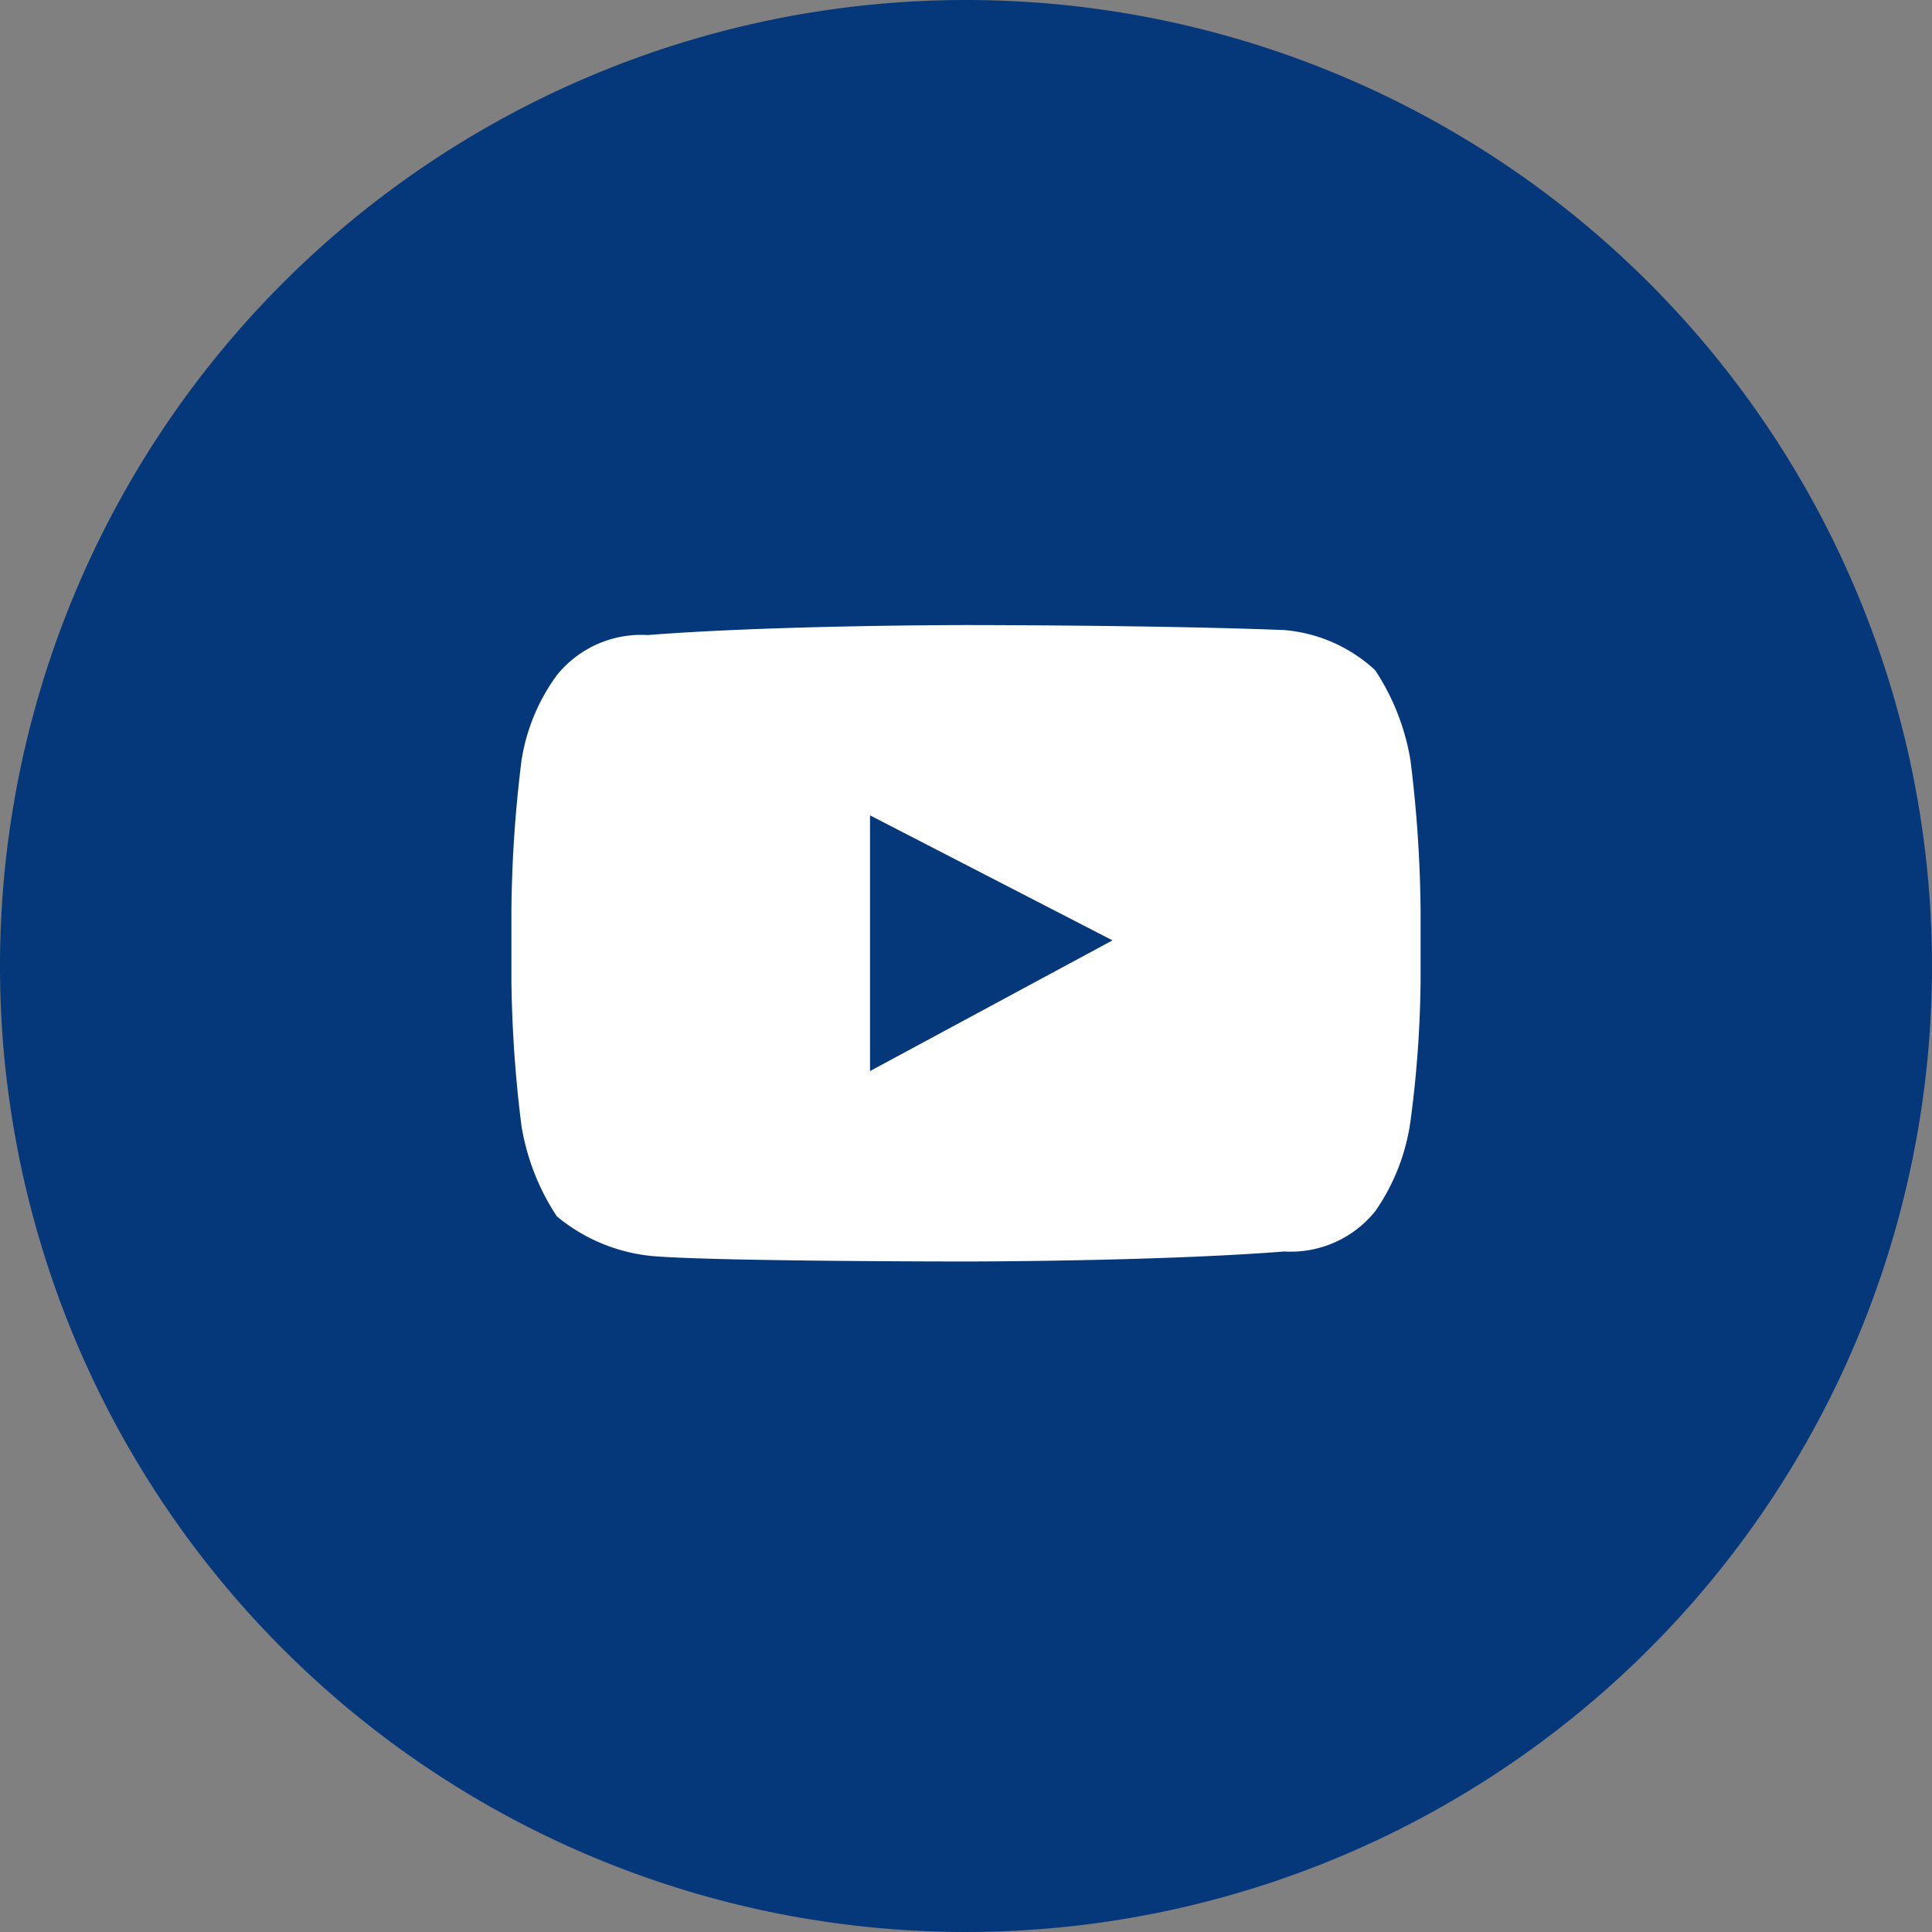 <svg id="footer-yt" xmlns="http://www.w3.org/2000/svg" width="34" height="34" viewBox="0 0 34 34"><rect x="0" y="0" width="34" height="34" fill="#808080" stroke="none"/>  <path id="Path_3637" data-name="Path 3637" d="M17,0A17,17,0,1,1,0,17,17,17,0,0,1,17,0Z" fill="#05387a" />  <path id="yt" d="M15.822,2.381A4.075,4.075,0,0,0,15.2.794,2.679,2.679,0,0,0,13.6.088C11.378,0,8,0,8,0H8S4.622,0,2.4.176A1.908,1.908,0,0,0,.8.882a3.43,3.43,0,0,0-.622,1.5A22.765,22.765,0,0,0,0,5.027V6.261A22.287,22.287,0,0,0,.178,8.819,4.075,4.075,0,0,0,.8,10.406a3.084,3.084,0,0,0,1.778.706C3.822,11.2,8,11.2,8,11.2s3.378,0,5.6-.176a1.908,1.908,0,0,0,1.6-.706,3.643,3.643,0,0,0,.622-1.587A19.858,19.858,0,0,0,16,6.261V5.027A22.766,22.766,0,0,0,15.822,2.381ZM6.311,7.849v-4.5l4.267,2.2Z" transform="translate(9 11)" fill="#fff" /></svg>